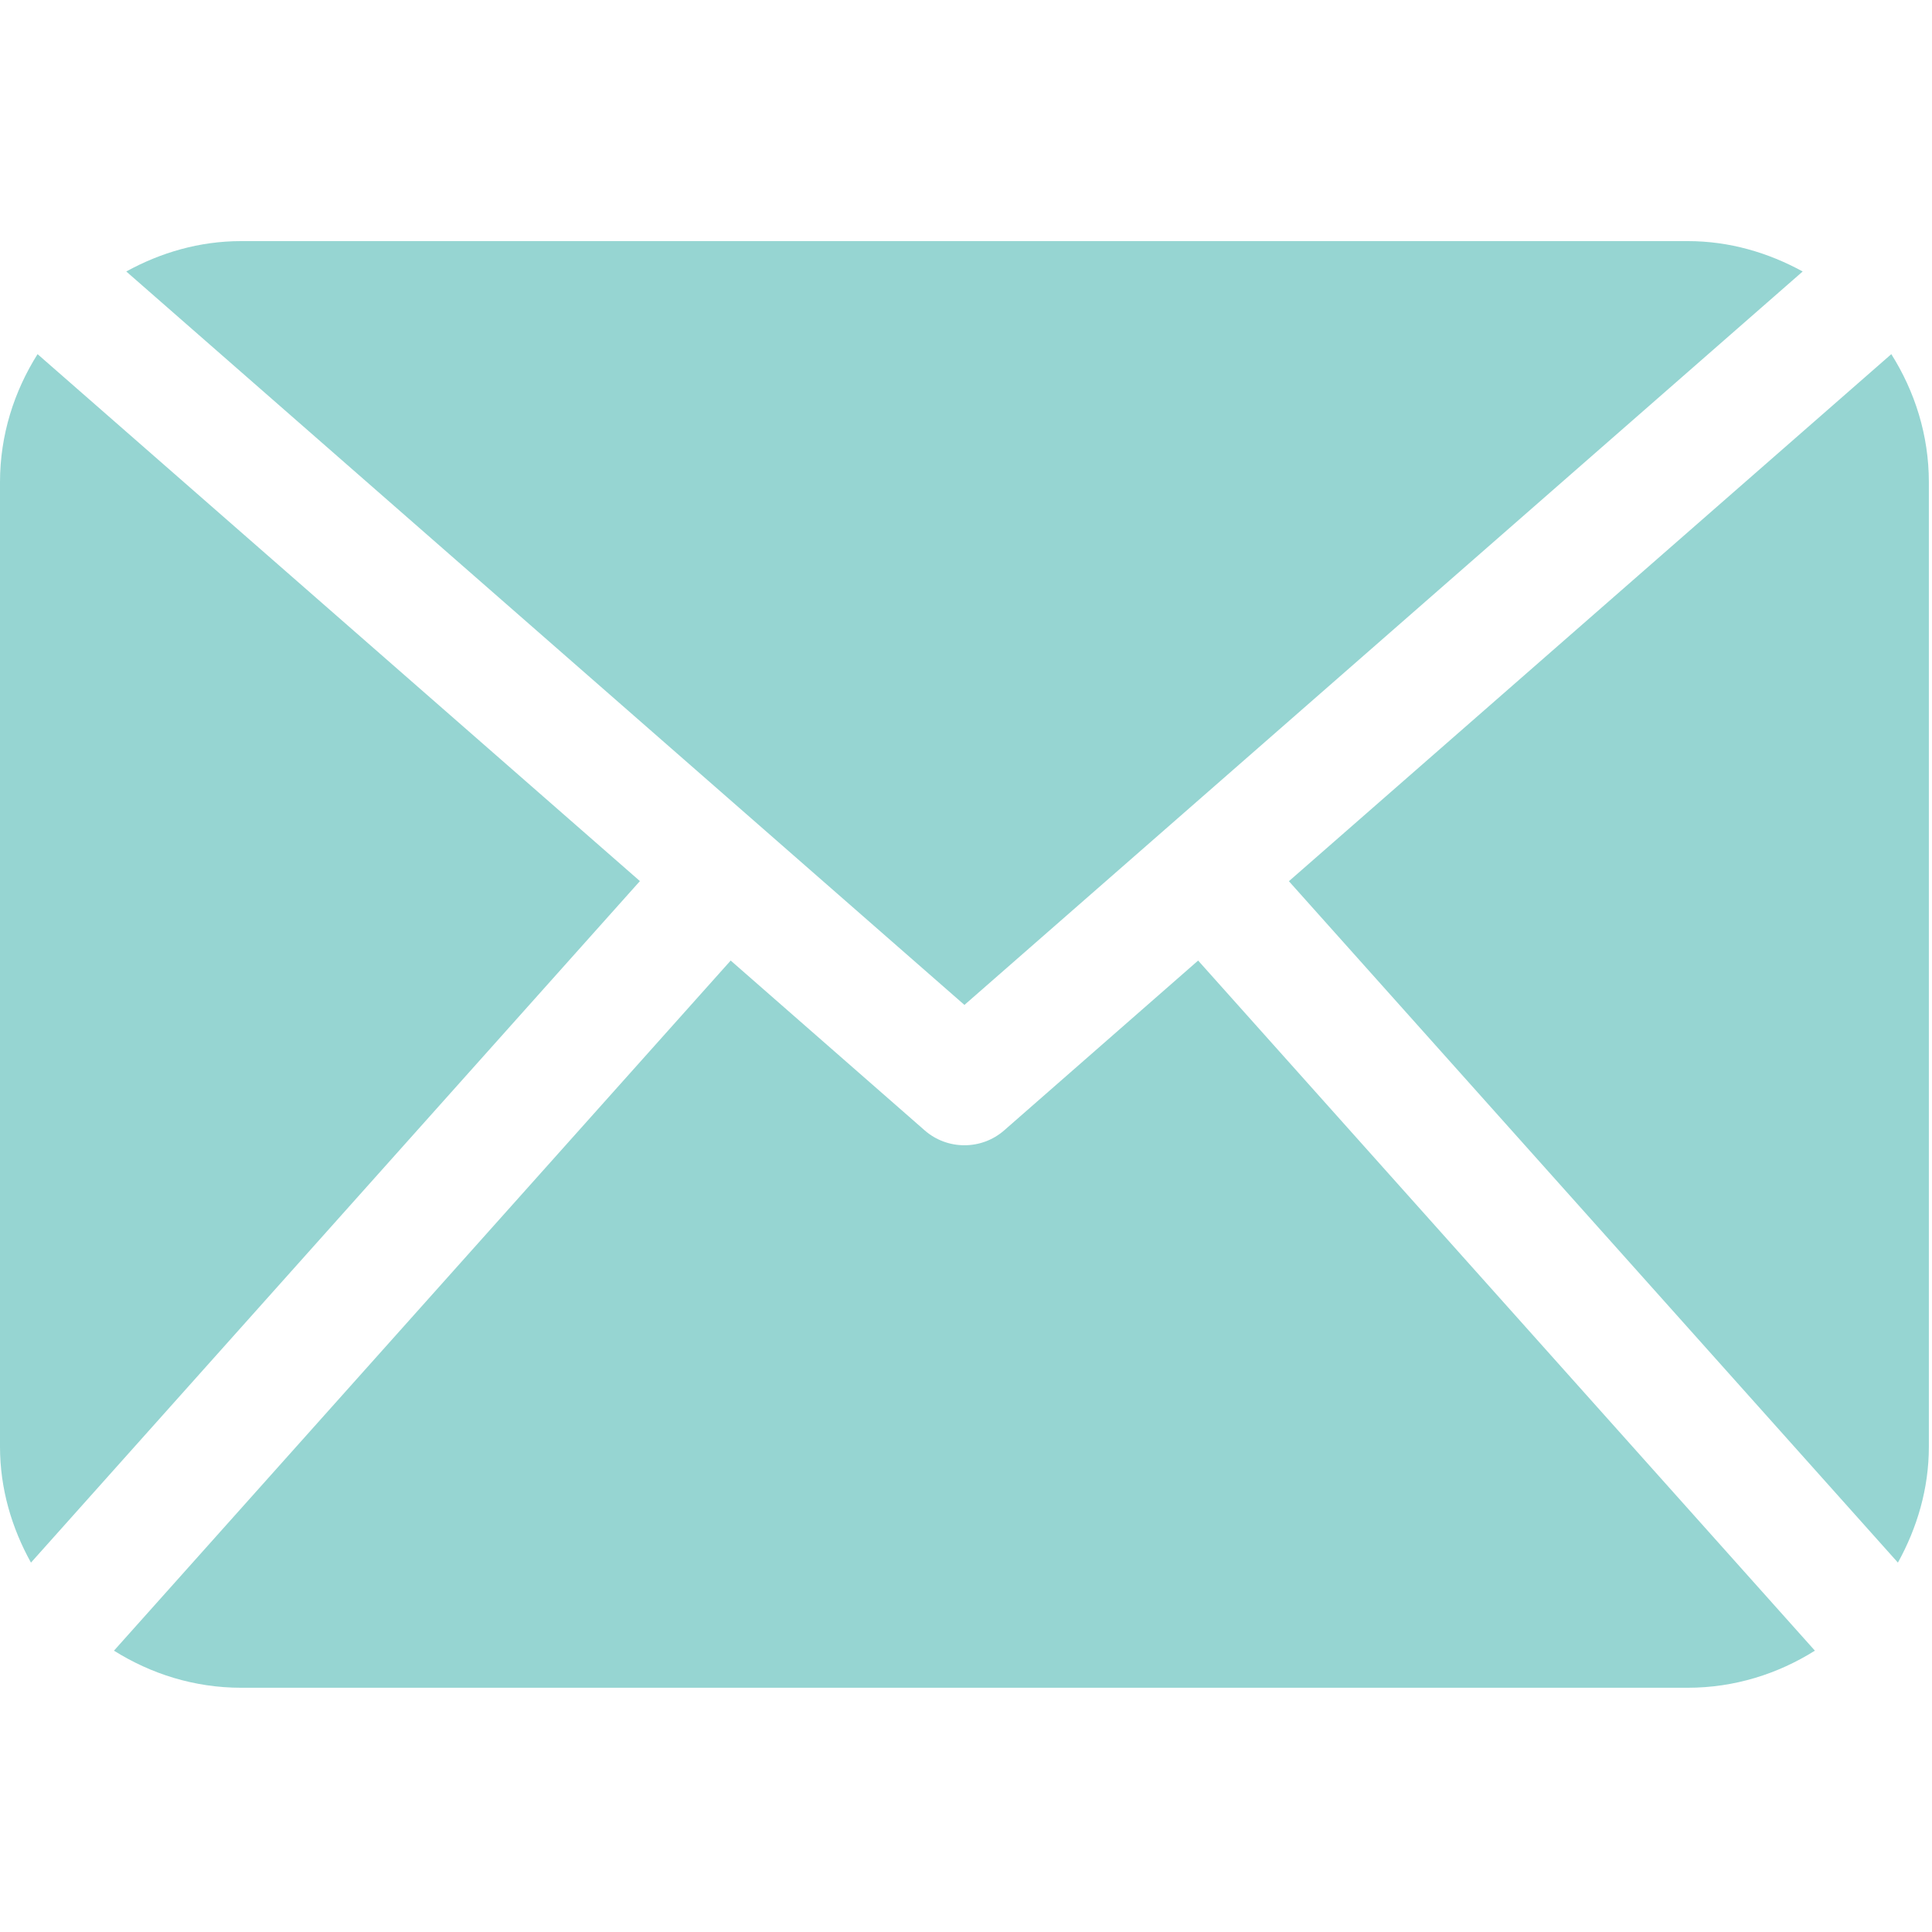 <?xml version="1.0" encoding="UTF-8"?> <svg xmlns="http://www.w3.org/2000/svg" width="486" height="486" viewBox="0 0 486 486" fill="none"> <g clip-path="url(#clip0_687_643)"> <path d="M485.211 363.906C485.211 374.543 482.219 384.404 477.426 393.08L324.225 221.67L475.765 89.086C481.66 98.441 485.211 109.43 485.211 121.305V363.906ZM242.606 252.793L453.469 68.293C444.816 63.556 435.072 60.651 424.561 60.651H60.651C50.127 60.651 40.38 63.556 31.762 68.293L242.606 252.793ZM301.393 241.631L252.584 284.365C249.729 286.852 246.174 288.094 242.606 288.094C239.036 288.094 235.481 286.852 232.626 284.365L183.806 241.629L28.667 415.23C37.966 421.064 48.864 424.559 60.65 424.559H424.561C436.345 424.559 447.248 421.064 456.544 415.23L301.393 241.631ZM9.448 89.085C3.554 98.44 0 109.429 0 121.305V363.907C0 374.544 2.978 384.405 7.789 393.081L160.972 221.641L9.448 89.085Z" fill="#96D5D2"></path> </g> <defs> <clipPath id="clip0_687_643"> <rect width="485.211" height="485.211" fill="white"></rect> </clipPath> </defs> </svg> 